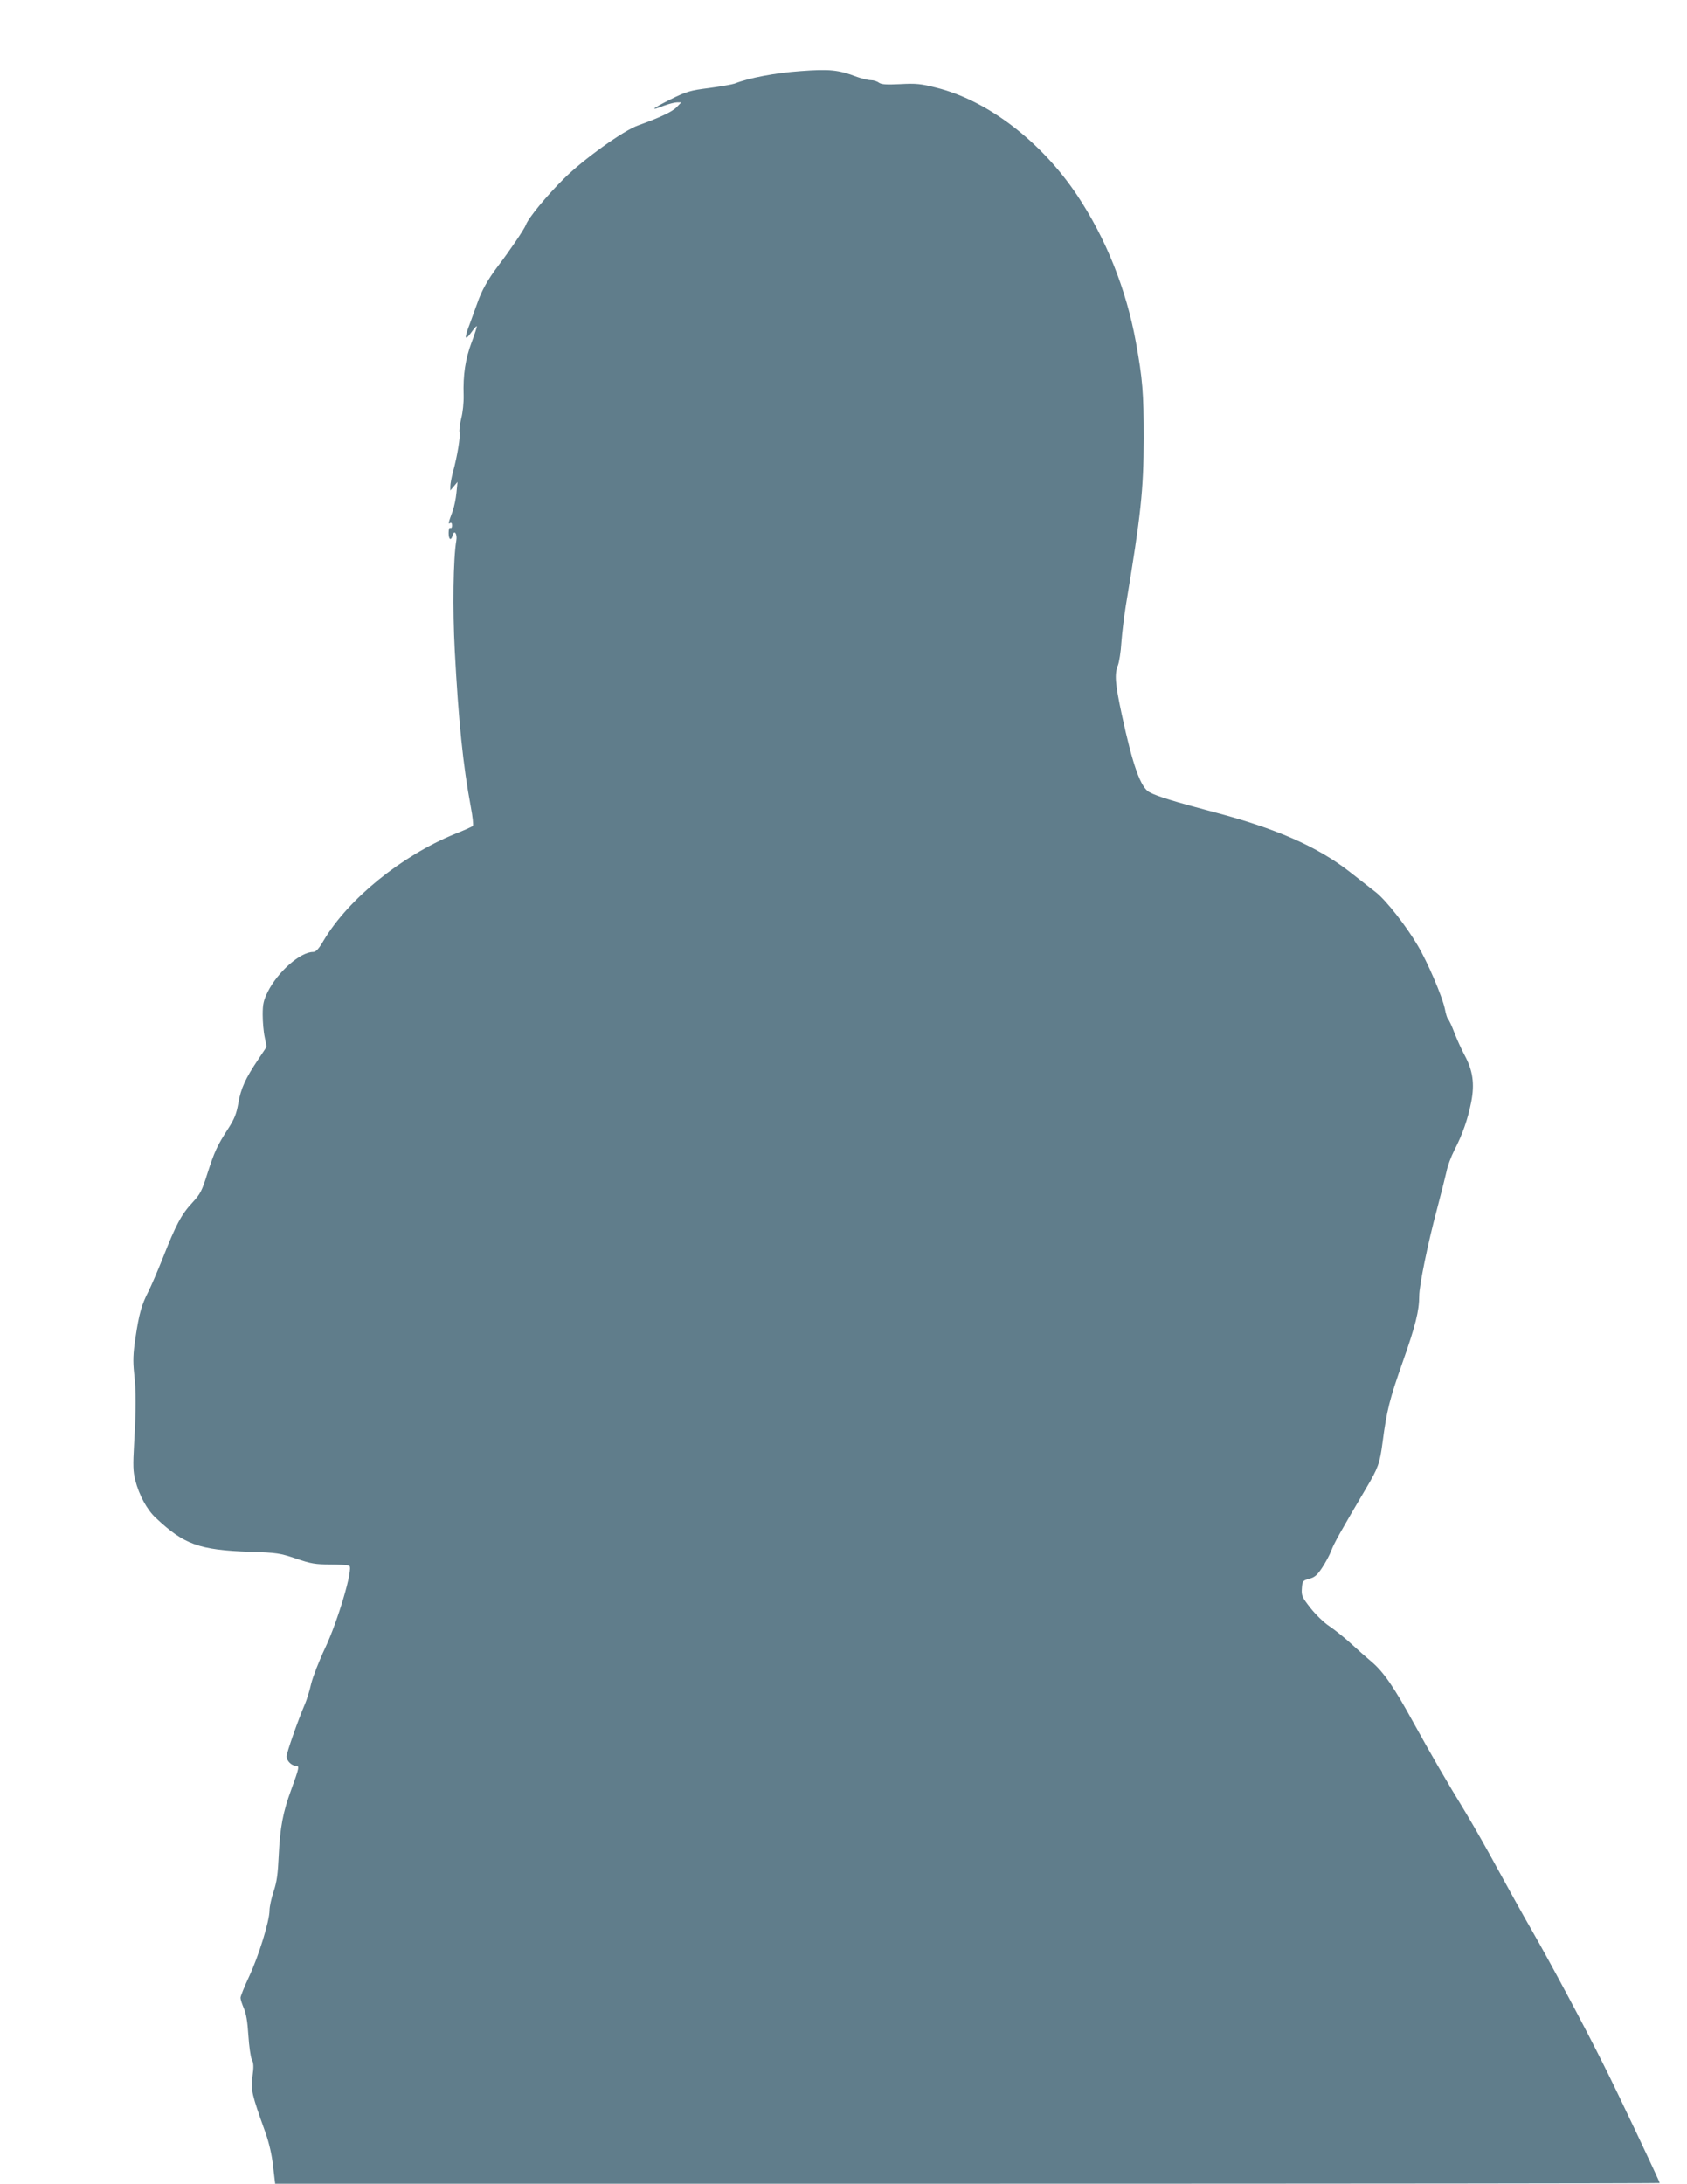 <?xml version="1.0" standalone="no"?>
<!DOCTYPE svg PUBLIC "-//W3C//DTD SVG 20010904//EN"
 "http://www.w3.org/TR/2001/REC-SVG-20010904/DTD/svg10.dtd">
<svg version="1.0" xmlns="http://www.w3.org/2000/svg"
 width="989pt" height="1280pt" viewBox="0 0 989 1280"
 preserveAspectRatio="xMidYMid meet">
<g transform="translate(0,1280) scale(0.1,-0.1)"
fill="#607d8b" stroke="none">
<path d="M4690 12383 c-143 -10 -297 -39 -384 -73 -15 -5 -82 -17 -149 -26
-111 -14 -131 -20 -225 -66 -110 -55 -128 -72 -41 -38 30 11 65 20 78 20 l25
0 -28 -29 c-25 -26 -102 -62 -225 -106 -86 -30 -323 -200 -436 -313 -99 -98
-208 -230 -222 -270 -9 -25 -98 -156 -164 -242 -59 -78 -96 -144 -122 -220 -9
-25 -27 -75 -41 -113 -35 -90 -33 -110 5 -58 17 24 32 41 34 39 2 -2 -11 -44
-30 -94 -37 -98 -51 -191 -47 -312 1 -42 -5 -100 -14 -134 -8 -34 -13 -71 -10
-82 6 -23 -13 -139 -38 -231 -9 -32 -16 -71 -16 -85 l0 -25 21 25 21 25 -6
-62 c-3 -34 -13 -81 -21 -105 -27 -73 -29 -82 -17 -74 8 5 12 -1 12 -14 0 -12
-4 -18 -10 -15 -6 4 -10 -8 -10 -29 0 -39 14 -48 23 -15 10 37 29 10 22 -30
-18 -105 -22 -400 -9 -646 22 -412 48 -669 94 -915 11 -57 16 -107 12 -111 -4
-5 -52 -26 -107 -48 -311 -127 -622 -380 -766 -621 -30 -52 -47 -70 -63 -70
-76 0 -207 -116 -266 -233 -25 -51 -30 -72 -30 -135 0 -42 5 -101 12 -132 l11
-56 -50 -75 c-74 -110 -101 -169 -116 -256 -11 -62 -23 -92 -59 -148 -65 -100
-81 -136 -122 -263 -32 -102 -41 -120 -88 -171 -65 -69 -98 -133 -172 -321
-32 -80 -71 -171 -87 -202 -39 -76 -54 -129 -75 -270 -14 -94 -15 -135 -8
-205 12 -104 12 -212 0 -418 -7 -125 -6 -160 7 -212 23 -88 68 -171 119 -219
168 -158 254 -189 553 -200 159 -5 177 -8 271 -40 88 -30 114 -34 200 -34 54
0 105 -4 112 -8 24 -16 -68 -326 -142 -482 -35 -74 -72 -169 -82 -210 -9 -41
-26 -95 -37 -120 -38 -88 -107 -284 -107 -305 0 -26 29 -55 54 -55 23 0 20
-12 -27 -141 -48 -130 -65 -220 -73 -384 -5 -109 -11 -156 -30 -212 -13 -39
-24 -89 -24 -111 0 -62 -63 -266 -119 -386 -28 -60 -51 -117 -51 -126 0 -10 9
-37 19 -61 14 -30 22 -80 27 -159 4 -63 13 -127 20 -142 11 -20 12 -43 4 -100
-10 -80 -5 -102 76 -328 22 -62 38 -132 45 -198 l12 -102 4058 0 c2233 0 4059
2 4059 4 0 9 -251 539 -328 691 -114 229 -305 586 -420 787 -55 95 -144 257
-200 359 -55 102 -139 250 -187 330 -118 193 -204 342 -310 534 -111 203 -175
296 -244 354 -30 25 -85 74 -121 107 -37 34 -93 79 -124 100 -34 22 -81 68
-113 108 -50 64 -54 73 -51 115 3 44 5 46 43 57 32 8 47 21 76 65 20 30 44 75
54 101 15 41 54 111 204 365 70 118 80 145 96 268 25 190 41 253 119 474 74
210 96 298 96 385 0 61 51 311 105 511 23 88 48 186 55 218 6 32 27 88 46 125
48 93 79 182 99 283 21 107 9 185 -39 274 -18 33 -45 93 -60 132 -15 40 -32
75 -36 78 -5 3 -14 31 -20 63 -15 71 -101 273 -159 370 -65 111 -183 262 -243
310 -29 23 -102 80 -161 126 -188 145 -429 251 -792 346 -230 61 -329 91 -376
116 -52 27 -98 155 -163 457 -39 181 -43 237 -22 288 7 19 17 79 20 134 4 55
16 152 26 215 89 535 104 675 105 980 0 269 -7 350 -46 565 -57 311 -175 606
-344 860 -211 316 -525 556 -826 631 -90 23 -118 26 -211 21 -82 -4 -110 -2
-125 8 -10 8 -31 15 -48 15 -16 0 -52 9 -80 19 -111 42 -161 47 -335 34z"/>
</g>
</svg>
